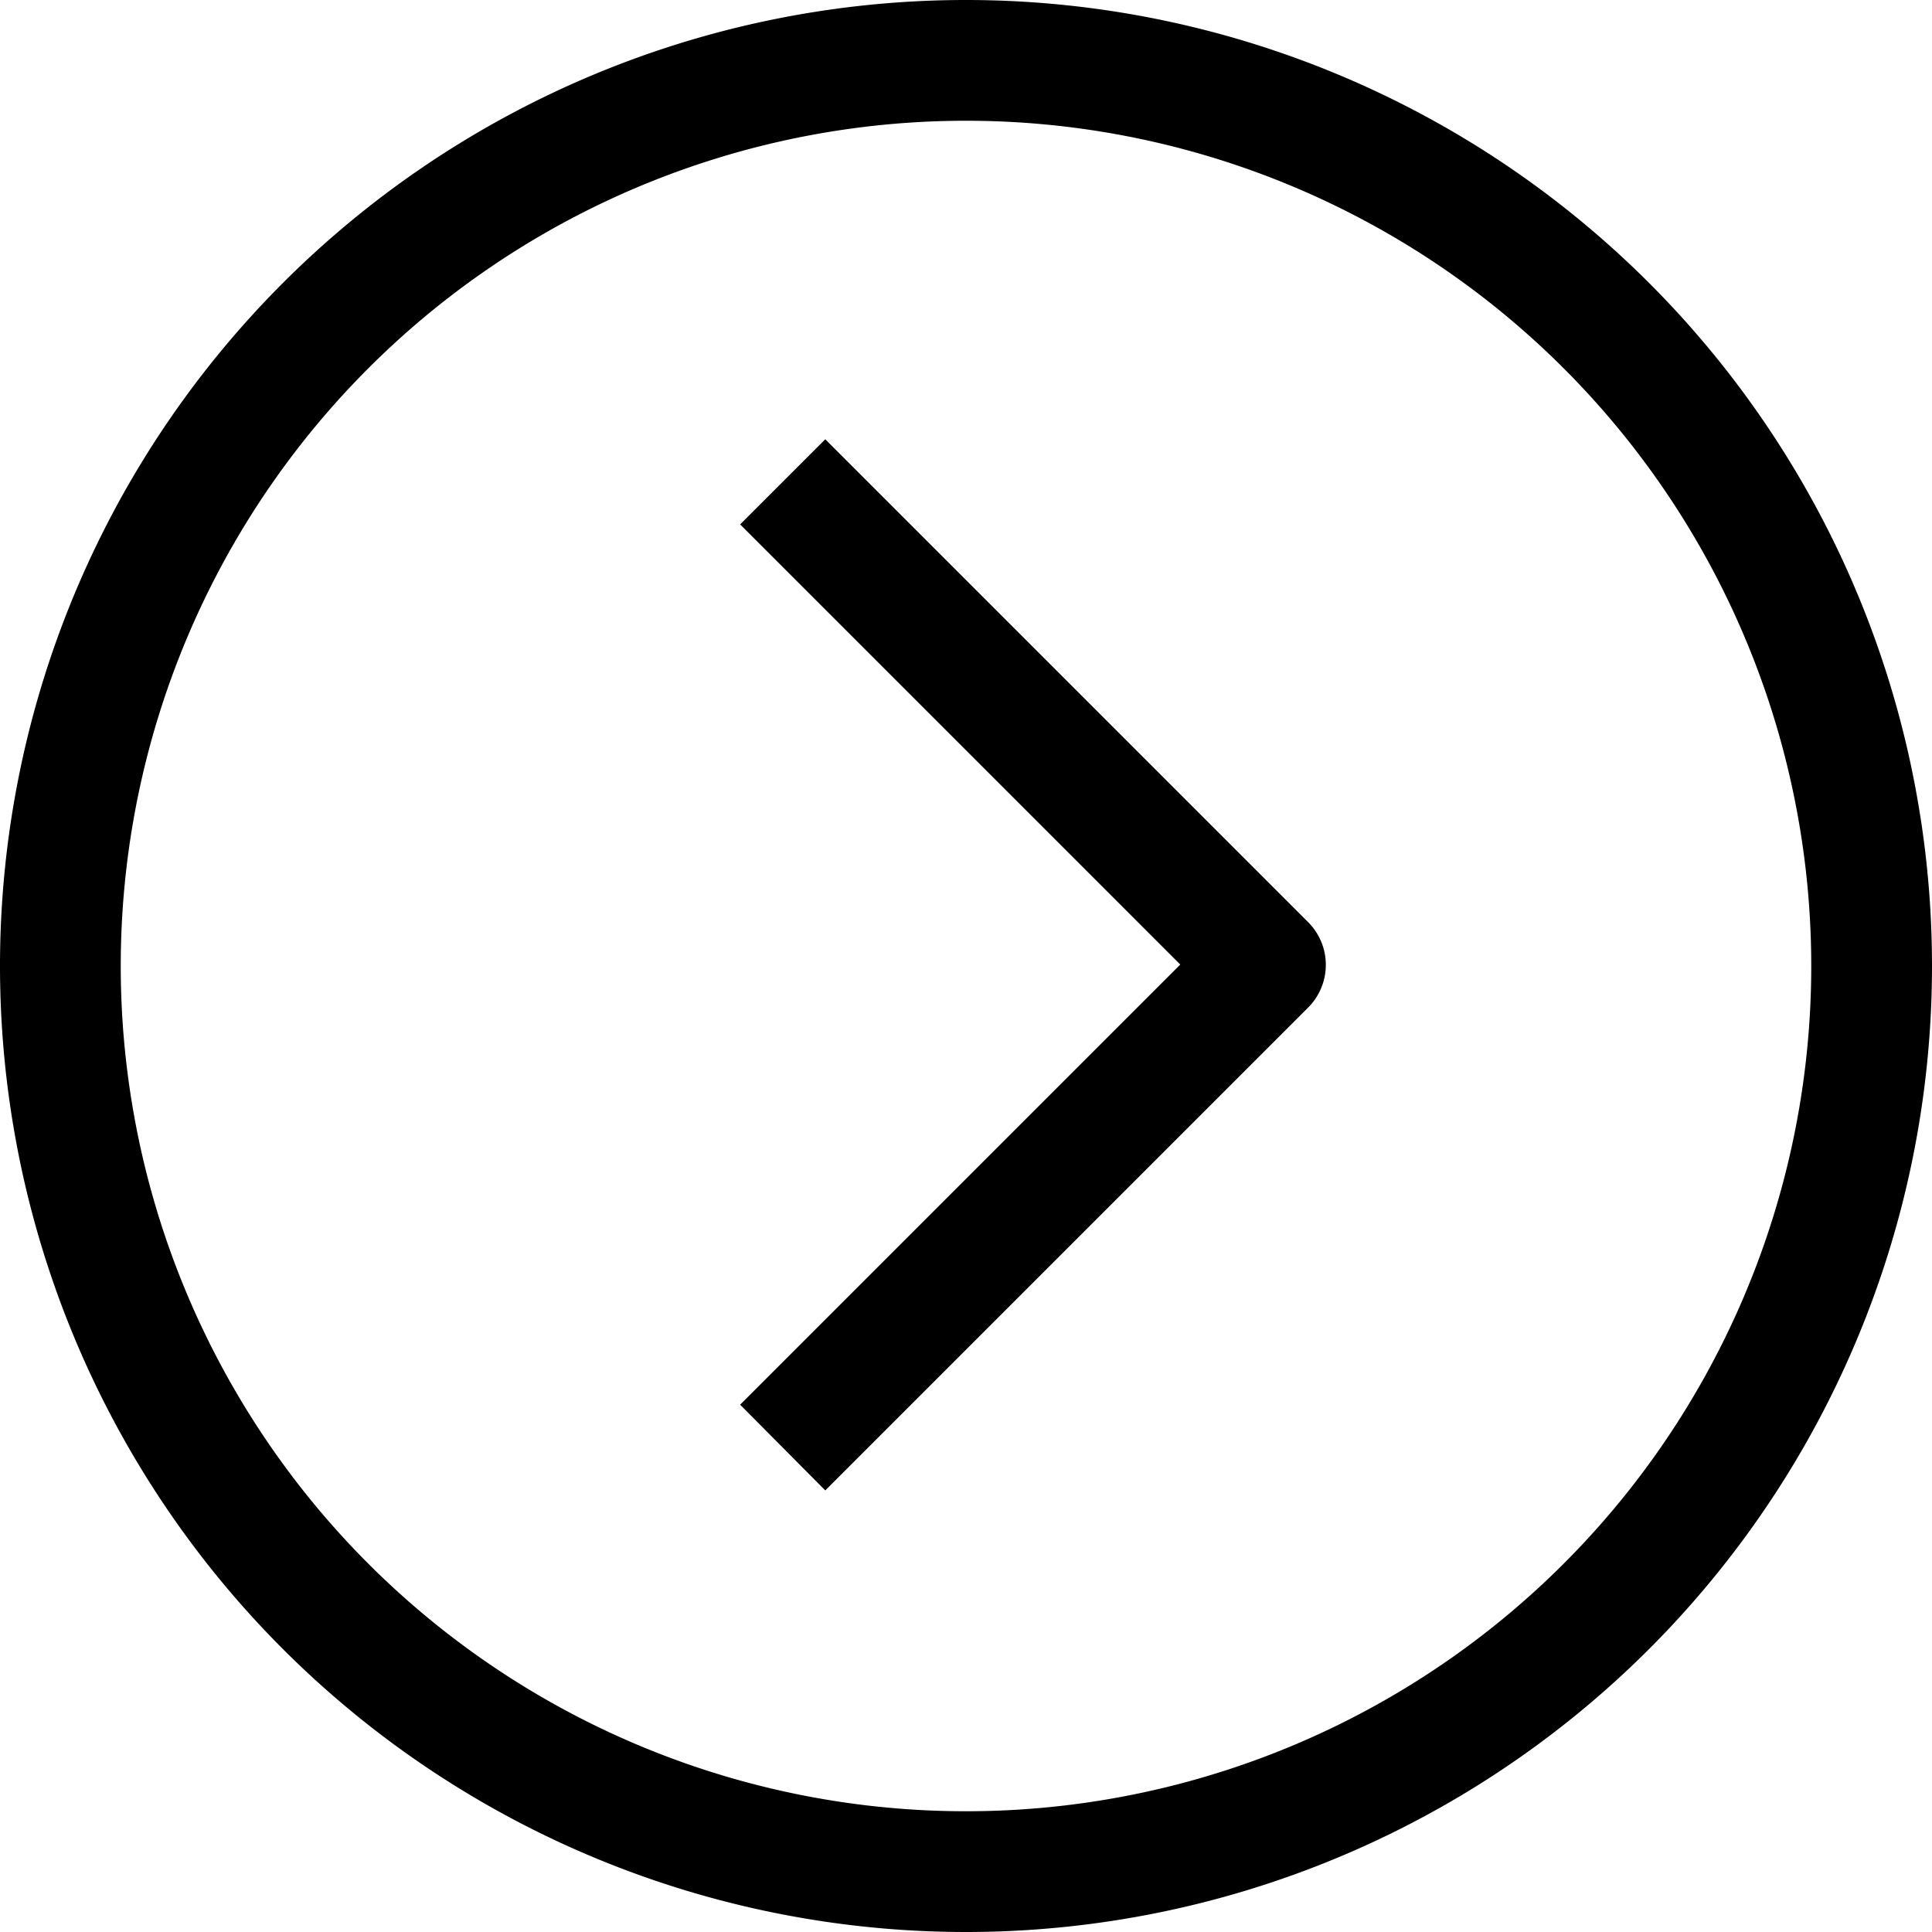 <svg viewBox="0 0 32 32" xmlns="http://www.w3.org/2000/svg"><path d="m16 32a16 16 0 1 1 16-16 16 16 0 0 1 -16 16zm0-30a14 14 0 1 0 14 14 14 14 0 0 0 -14-14z"/><path d="m13.669 24.686 8-8a1 1 0 0 0 0-1.41l-8-8-1.41 1.41 7.29 7.29-7.29 7.29z"/></svg>